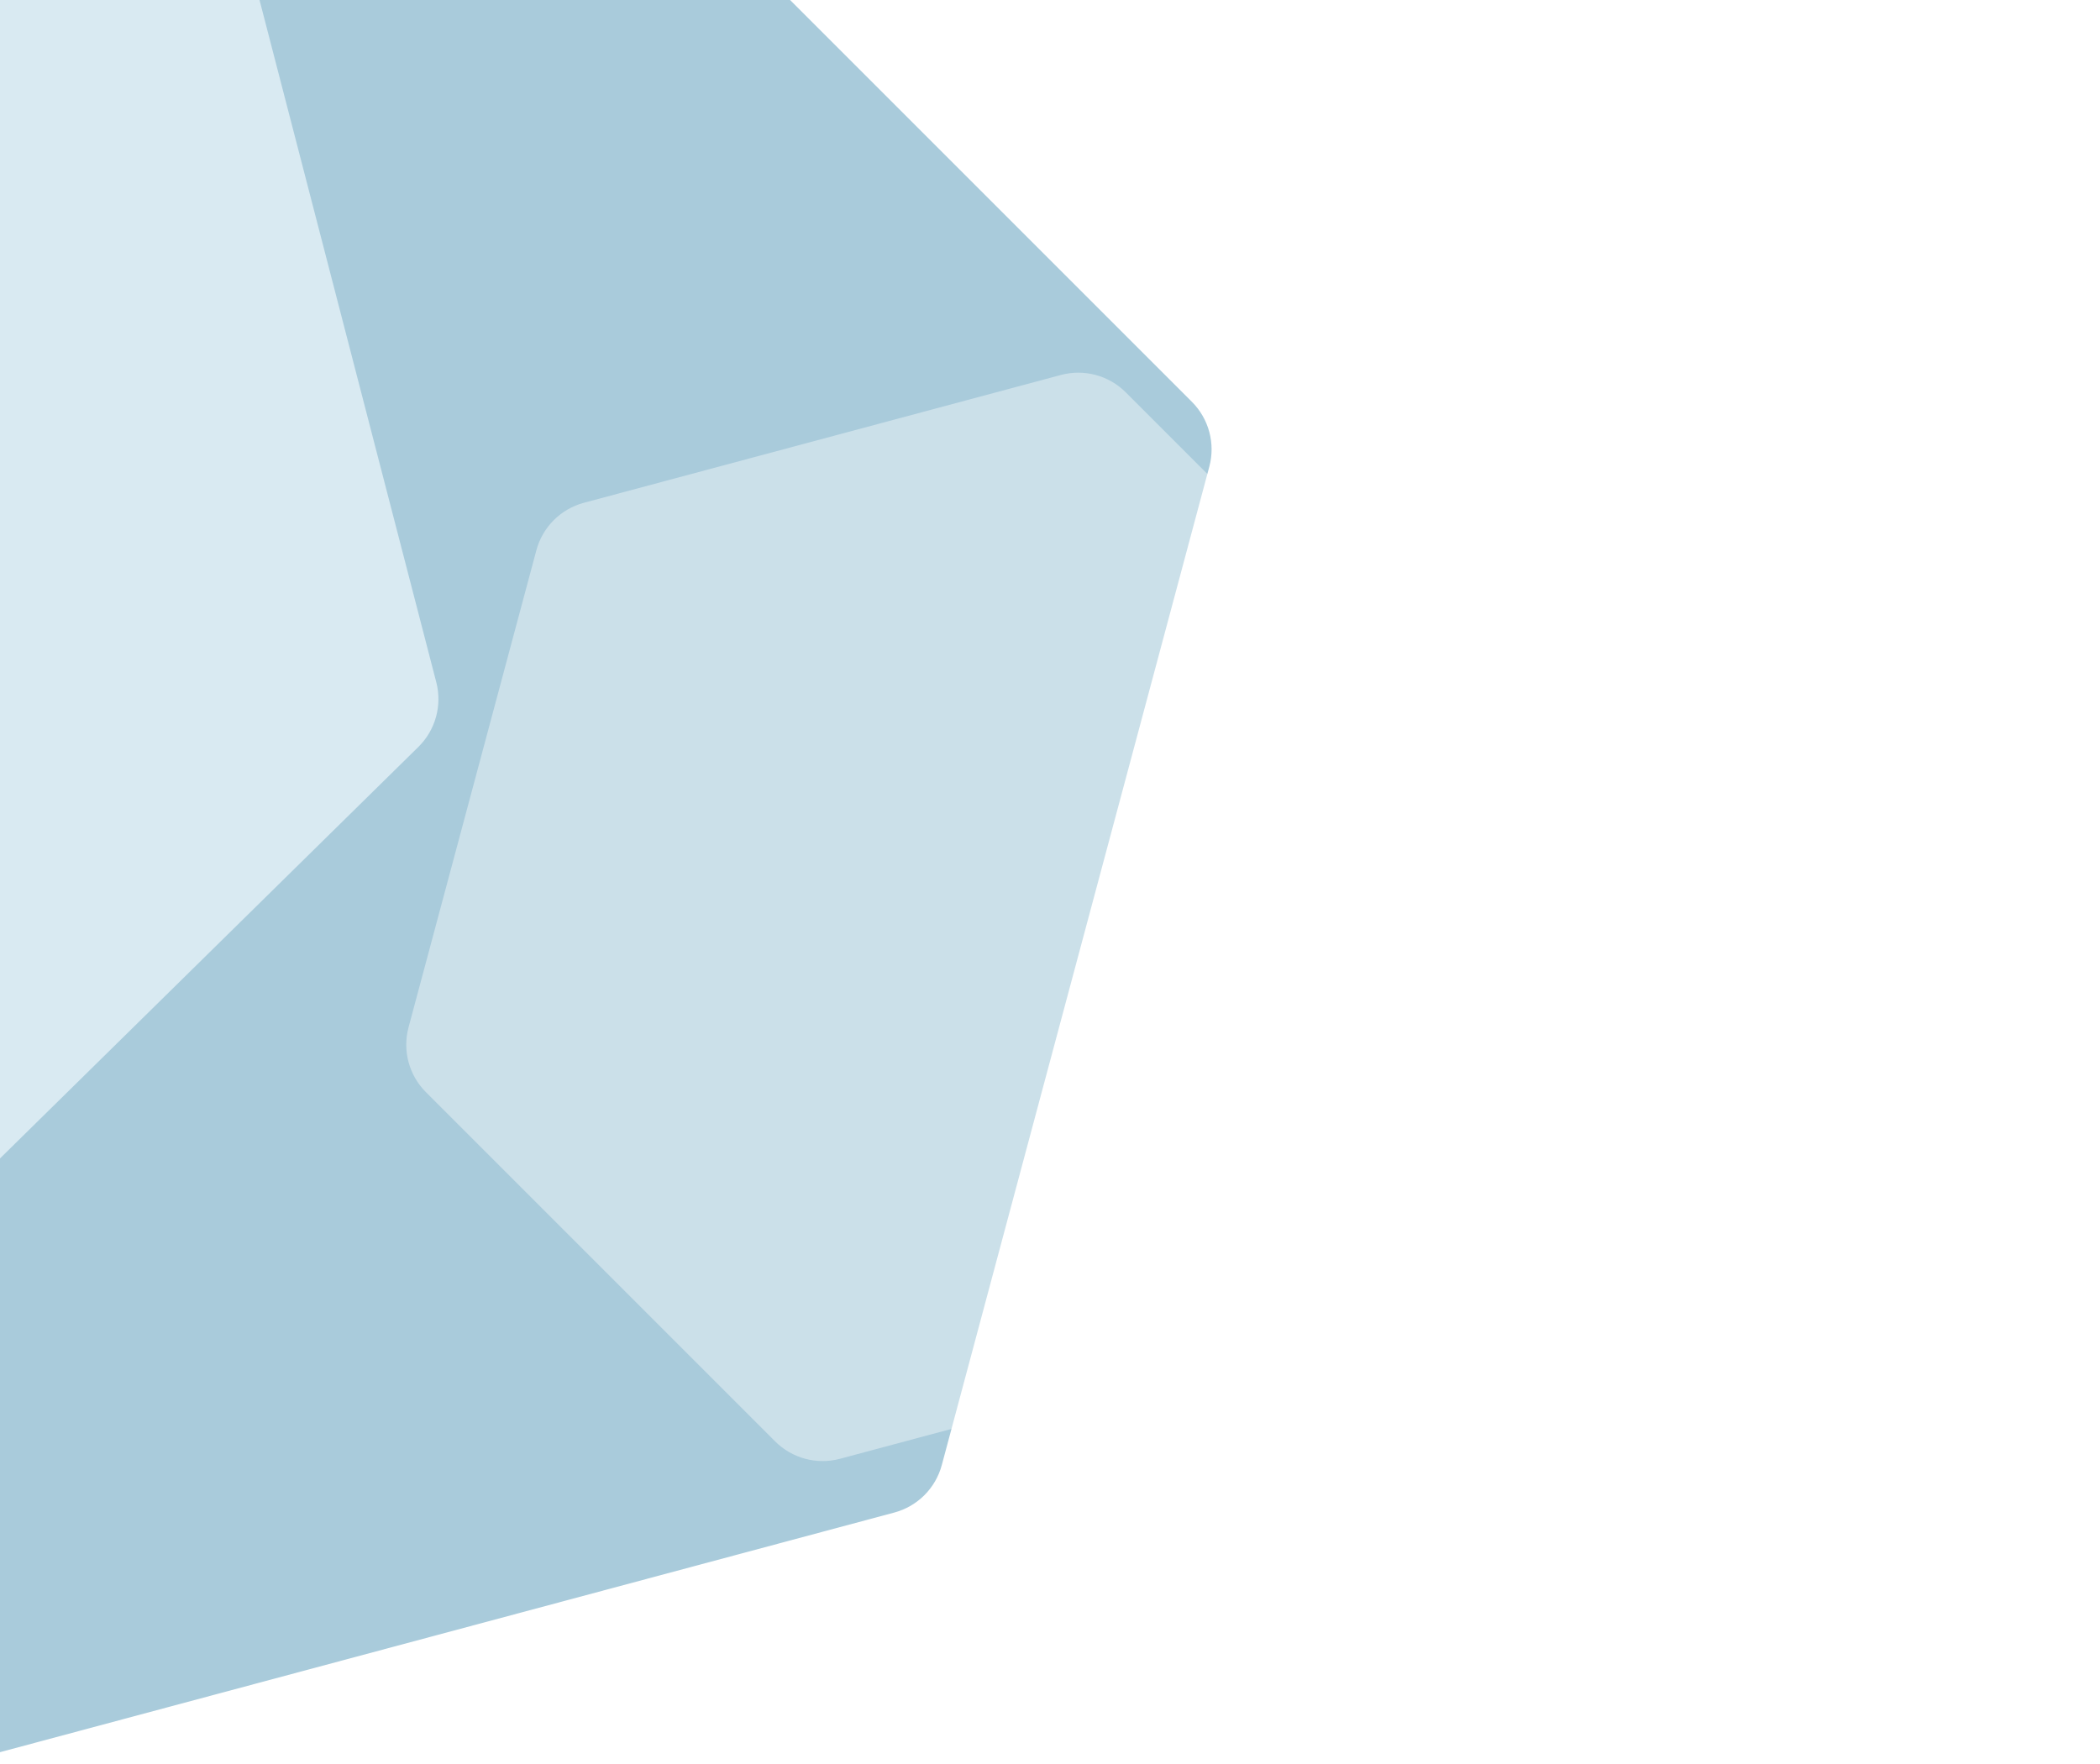 <svg width="1251" height="1051" viewBox="0 0 1251 1051" fill="none" xmlns="http://www.w3.org/2000/svg">
<path d="M-386.982 -18.696C-383.283 -32.5 -372.501 -43.282 -358.698 -46.98L236.035 -206.338C249.839 -210.037 264.567 -206.091 274.672 -195.986L710.047 239.389C720.152 249.494 724.098 264.222 720.4 278.026L561.041 872.759C557.343 886.562 546.561 897.344 532.757 901.043L-61.976 1060.4C-75.779 1064.1 -90.508 1060.15 -100.613 1050.05L-535.987 614.674C-546.092 604.569 -550.039 589.84 -546.34 576.037L-386.982 -18.696Z" fill="#A9CBDB"/>
<path d="M-404.46 -219.648C-394.271 -229.669 -379.511 -233.494 -365.738 -229.681L108.447 -98.407C122.22 -94.594 132.912 -83.723 136.496 -69.889L259.902 406.404C263.486 420.238 259.418 434.933 249.23 444.954L-101.549 789.973C-111.737 799.994 -126.498 803.819 -140.27 800.006L-614.456 668.732C-628.228 664.919 -638.921 654.048 -642.505 640.215L-765.911 163.921C-769.495 150.088 -765.427 135.392 -755.239 125.371L-404.46 -219.648Z" fill="#D9EAF2"/>
<g filter="url(#filter0_f_26004_24265)">
<path d="M319.525 327.806C323.224 314.003 334.006 303.221 347.81 299.522L631.992 223.376C645.796 219.677 660.524 223.623 670.629 233.728L878.666 441.765C888.771 451.87 892.717 466.598 889.018 480.402L812.872 764.584C809.173 778.388 798.391 789.17 784.588 792.868L500.405 869.015C486.601 872.714 471.873 868.767 461.768 858.662L253.732 650.626C243.627 640.521 239.68 625.793 243.379 611.989L319.525 327.806Z" fill="white" fill-opacity="0.4"/>
</g>
<defs>
<filter id="filter0_f_26004_24265" x="-117.985" y="-137.984" width="1368.37" height="1368.36" filterUnits="userSpaceOnUse" color-interpolation-filters="sRGB">
<feFlood flood-opacity="0" result="BackgroundImageFix"/>
<feBlend mode="normal" in="SourceGraphic" in2="BackgroundImageFix" result="shape"/>
<feGaussianBlur stdDeviation="180" result="effect1_foregroundBlur_26004_24265"/>
</filter>
</defs>
</svg>

